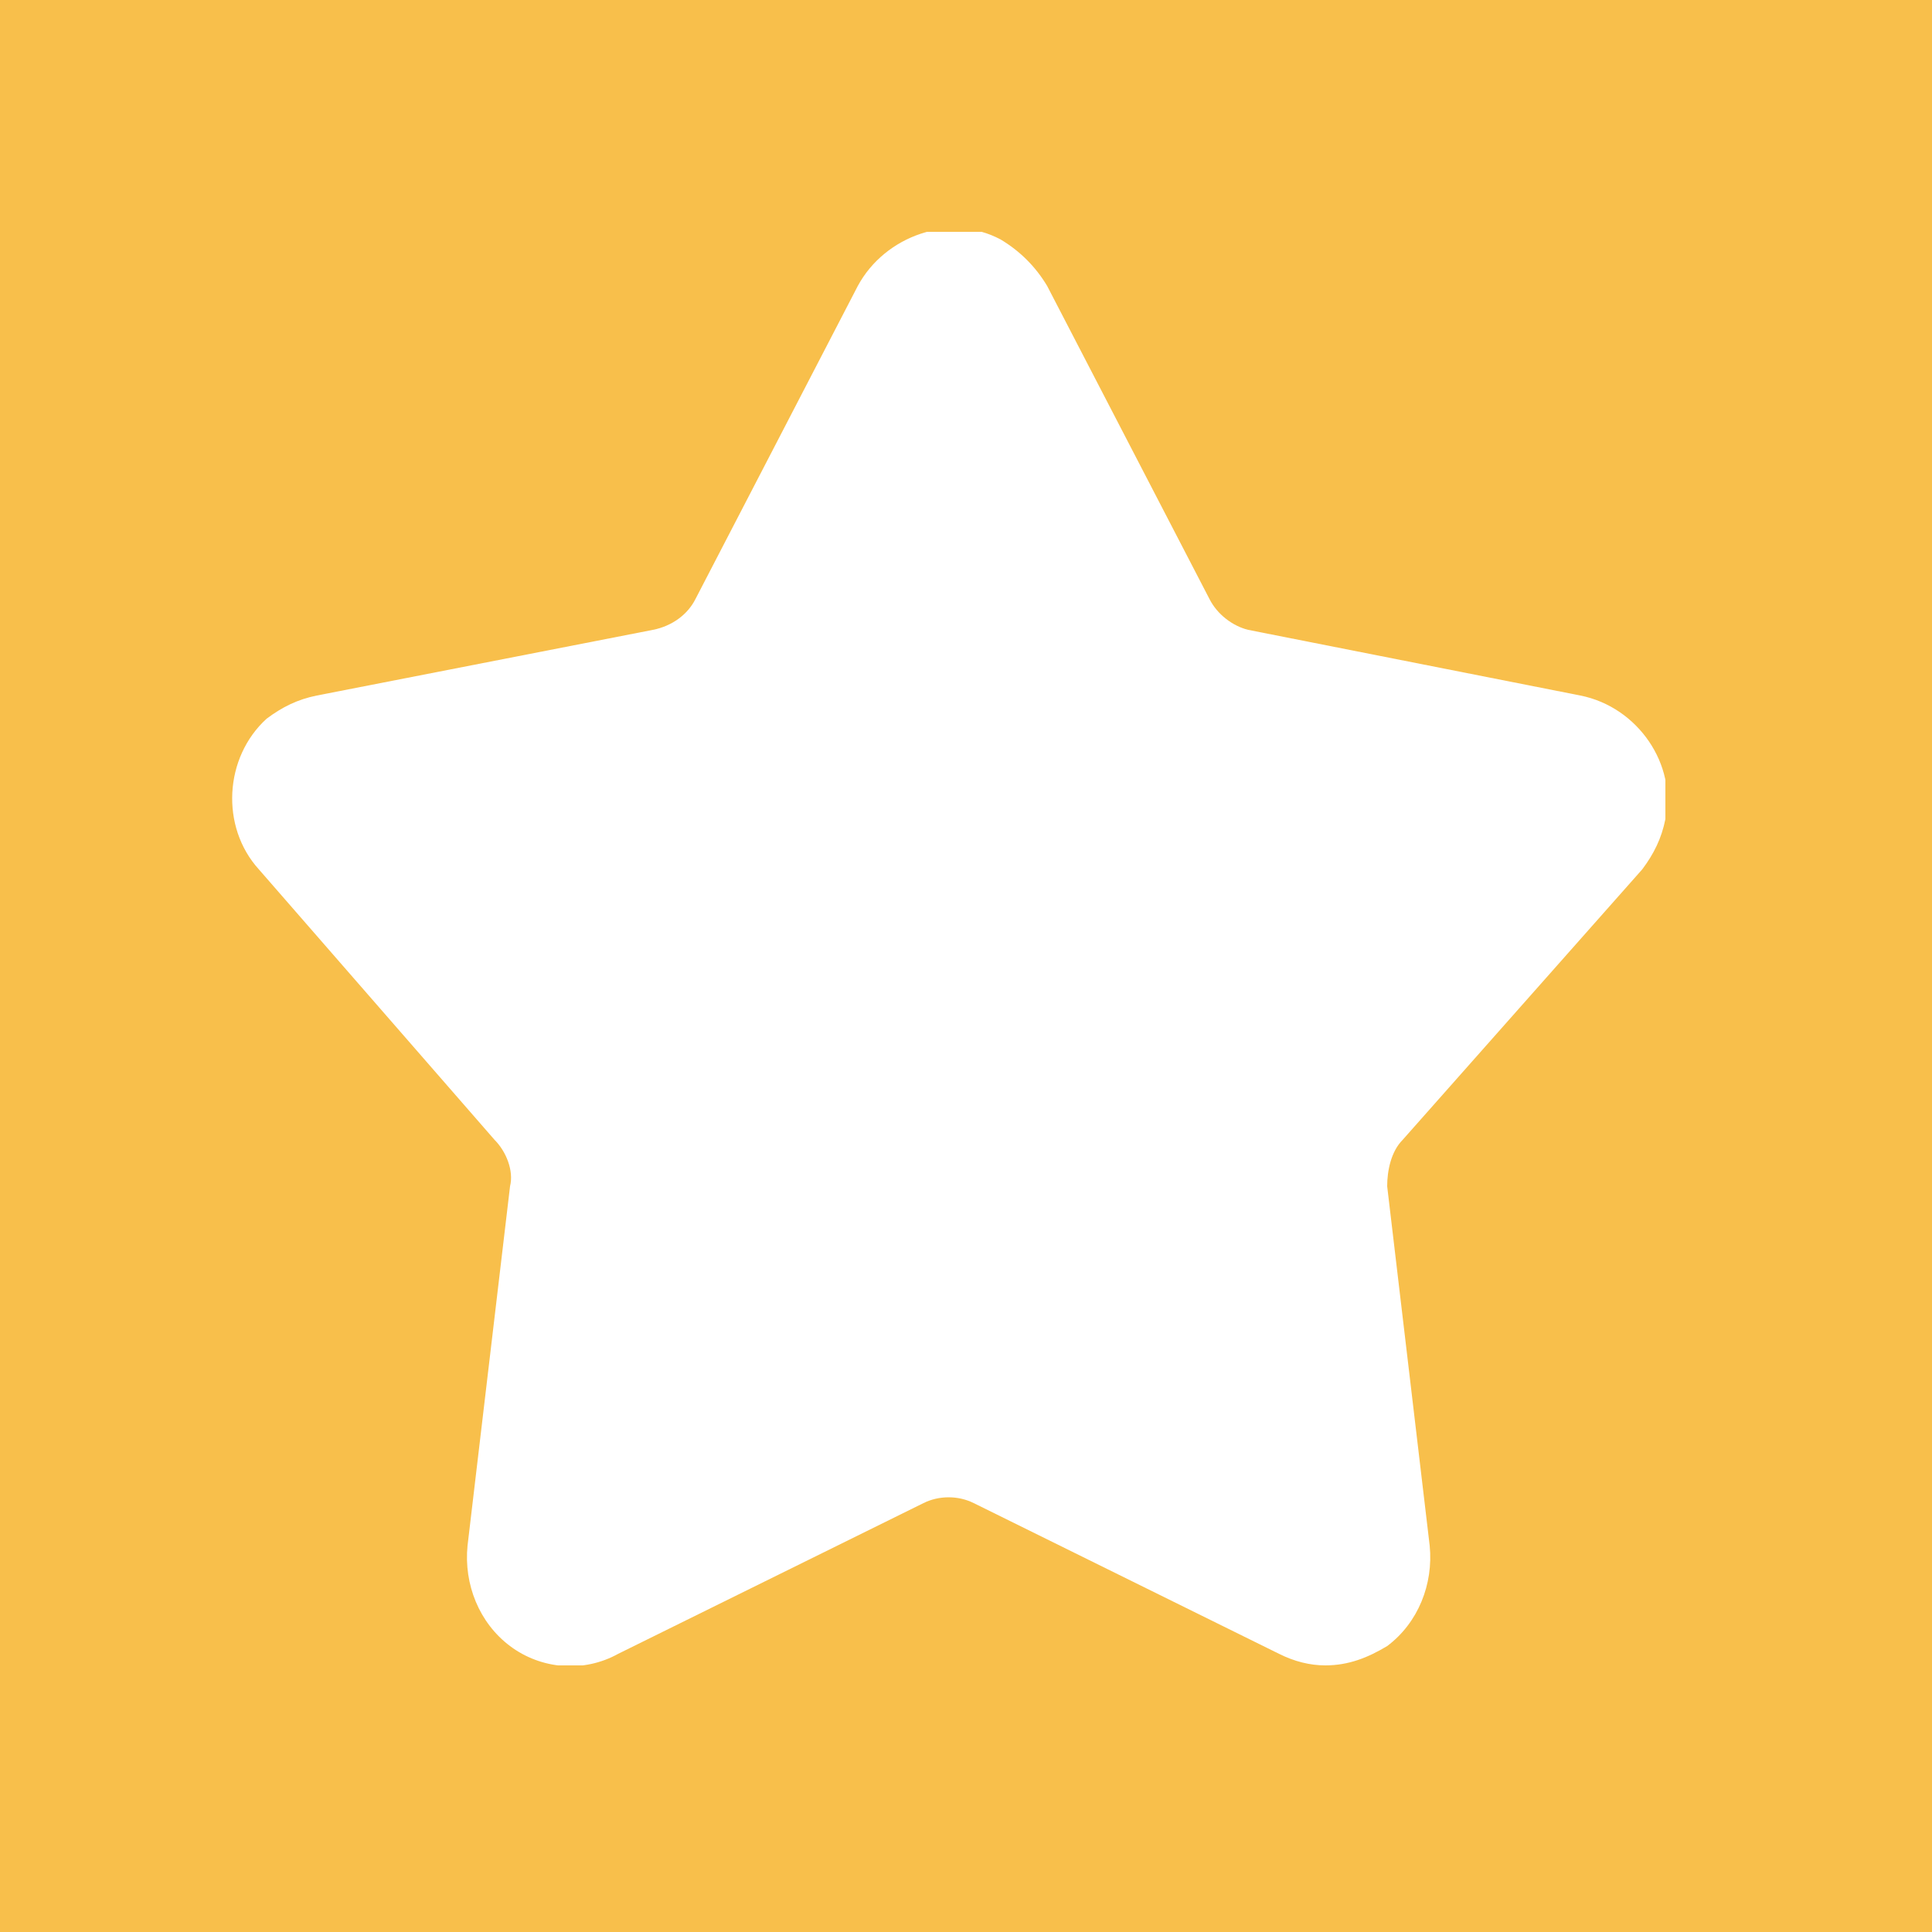 <?xml version="1.0" encoding="UTF-8"?>
<svg id="Calque_1" data-name="Calque 1" xmlns="http://www.w3.org/2000/svg" xmlns:xlink="http://www.w3.org/1999/xlink" viewBox="0 0 50 50">
  <defs>
    <style>
      .cls-1 {
        clip-path: url(#clippath);
      }

      .cls-2 {
        fill: none;
      }

      .cls-2, .cls-3, .cls-4 {
        stroke-width: 0px;
      }

      .cls-3 {
        fill: #f8bf4b;
      }

      .cls-4 {
        fill: #fff;
      }
    </style>
    <clipPath id="clippath">
      <rect class="cls-2" x="6" y="6" width="37.1" height="37.1"/>
    </clipPath>
  </defs>
  <g id="Groupe_79" data-name="Groupe 79">
    <rect id="Rectangle_12" data-name="Rectangle 12" class="cls-3" width="50" height="50"/>
    <g id="Groupe_76" data-name="Groupe 76">
      <g class="cls-1">
        <g id="Groupe_75" data-name="Groupe 75">
          <path id="Tracé_74" data-name="Tracé 74" class="cls-4" d="m36.3,29.5c-.3.3-.4.8-.4,1.2l1.1,9.3c.1,1-.3,2-1.1,2.6-.5.3-1,.5-1.6.5-.4,0-.8-.1-1.2-.3l-7.9-3.9c-.4-.2-.9-.2-1.3,0l-7.9,3.9c-.9.5-2,.4-2.8-.2-.8-.6-1.2-1.6-1.1-2.6l1.1-9.3c.1-.4-.1-.9-.4-1.2l-6.1-7c-1-1.1-.9-2.9.2-3.9.4-.3.8-.5,1.3-.6l8.7-1.7c.5-.1.9-.4,1.1-.8l4.2-8.1c.7-1.3,2.4-1.9,3.7-1.2.5.3.9.7,1.2,1.2l4.2,8.1c.2.4.6.7,1,.8l8.6,1.7c1.5.3,2.5,1.8,2.2,3.2-.1.5-.3.9-.6,1.3l-6.2,7Z"/>
        </g>
      </g>
    </g>
  </g>
</svg>
